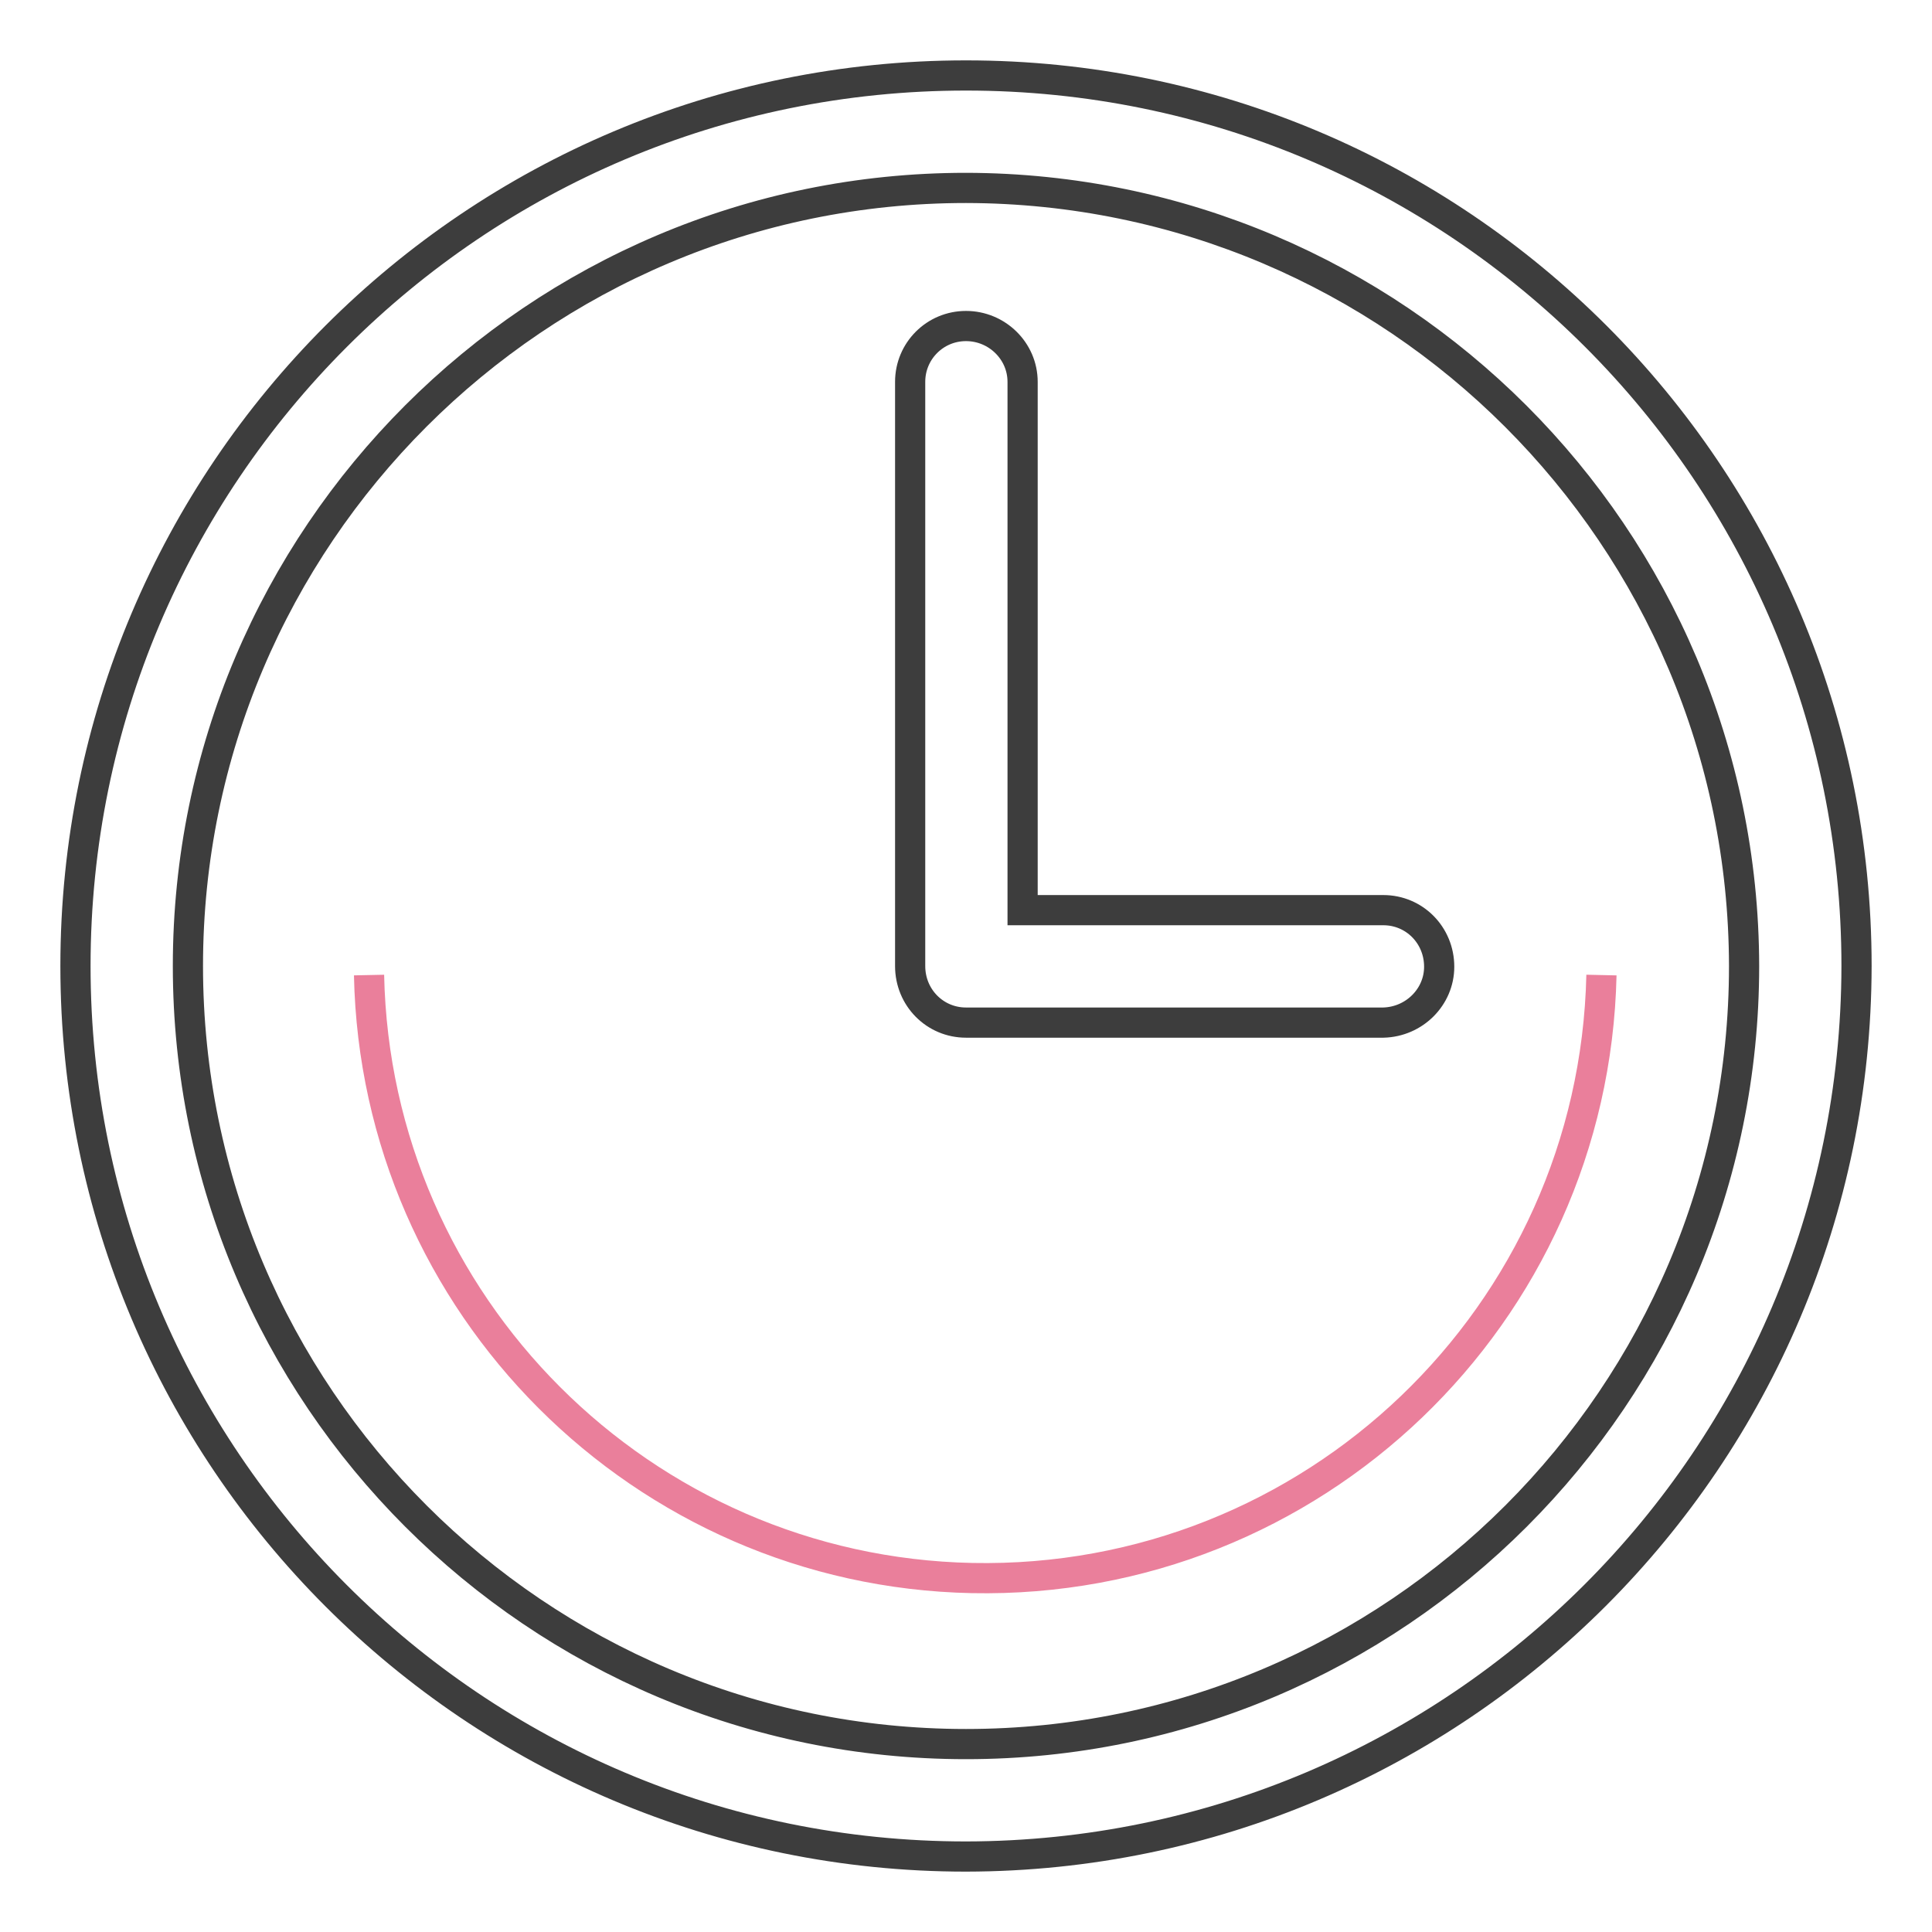 <?xml version="1.0" encoding="utf-8"?>
<!-- Svg Vector Icons : http://www.onlinewebfonts.com/icon -->
<!DOCTYPE svg PUBLIC "-//W3C//DTD SVG 1.1//EN" "http://www.w3.org/Graphics/SVG/1.1/DTD/svg11.dtd">
<svg version="1.1" xmlns="http://www.w3.org/2000/svg" xmlns:xlink="http://www.w3.org/1999/xlink" x="0px" y="0px" viewBox="0 0 256 256" enable-background="new 0 0 256 256" xml:space="preserve">
<g> <path stroke-width="4" fill-opacity="0" stroke="#3d3d3d"  d="M128,246c-65.2,0-118-52.8-118-118C10,62.8,62.8,10,128,10c65.2,0,118,52.8,118,118 C245.9,193.1,193.1,245.9,128,246z M128,24.9C71.1,24.9,24.9,71.1,24.9,128c0,56.9,46.2,103.1,103.1,103.1 c56.9,0,103.1-46.2,103.1-103.1l0,0C231,71.1,184.9,25,128,24.9z"/> <path stroke-width="4" fill-opacity="0" stroke="#3d3d3d"  d="M183.3,135.5H128c-4.1,0-7.4-3.3-7.4-7.5l0,0V50.6c0-4.1,3.3-7.4,7.4-7.4s7.5,3.3,7.5,7.4l0,0v70h47.8 c4.1,0,7.4,3.3,7.4,7.5C190.7,132.1,187.4,135.4,183.3,135.5z"/> <path stroke-width="4" fill-opacity="0" stroke="#ea7f9b"  d="M212.2,129.2c-1,45.1-38.3,80.8-83.4,79.9c-43.7-0.9-79-36.2-79.9-79.9"/></g>
</svg>